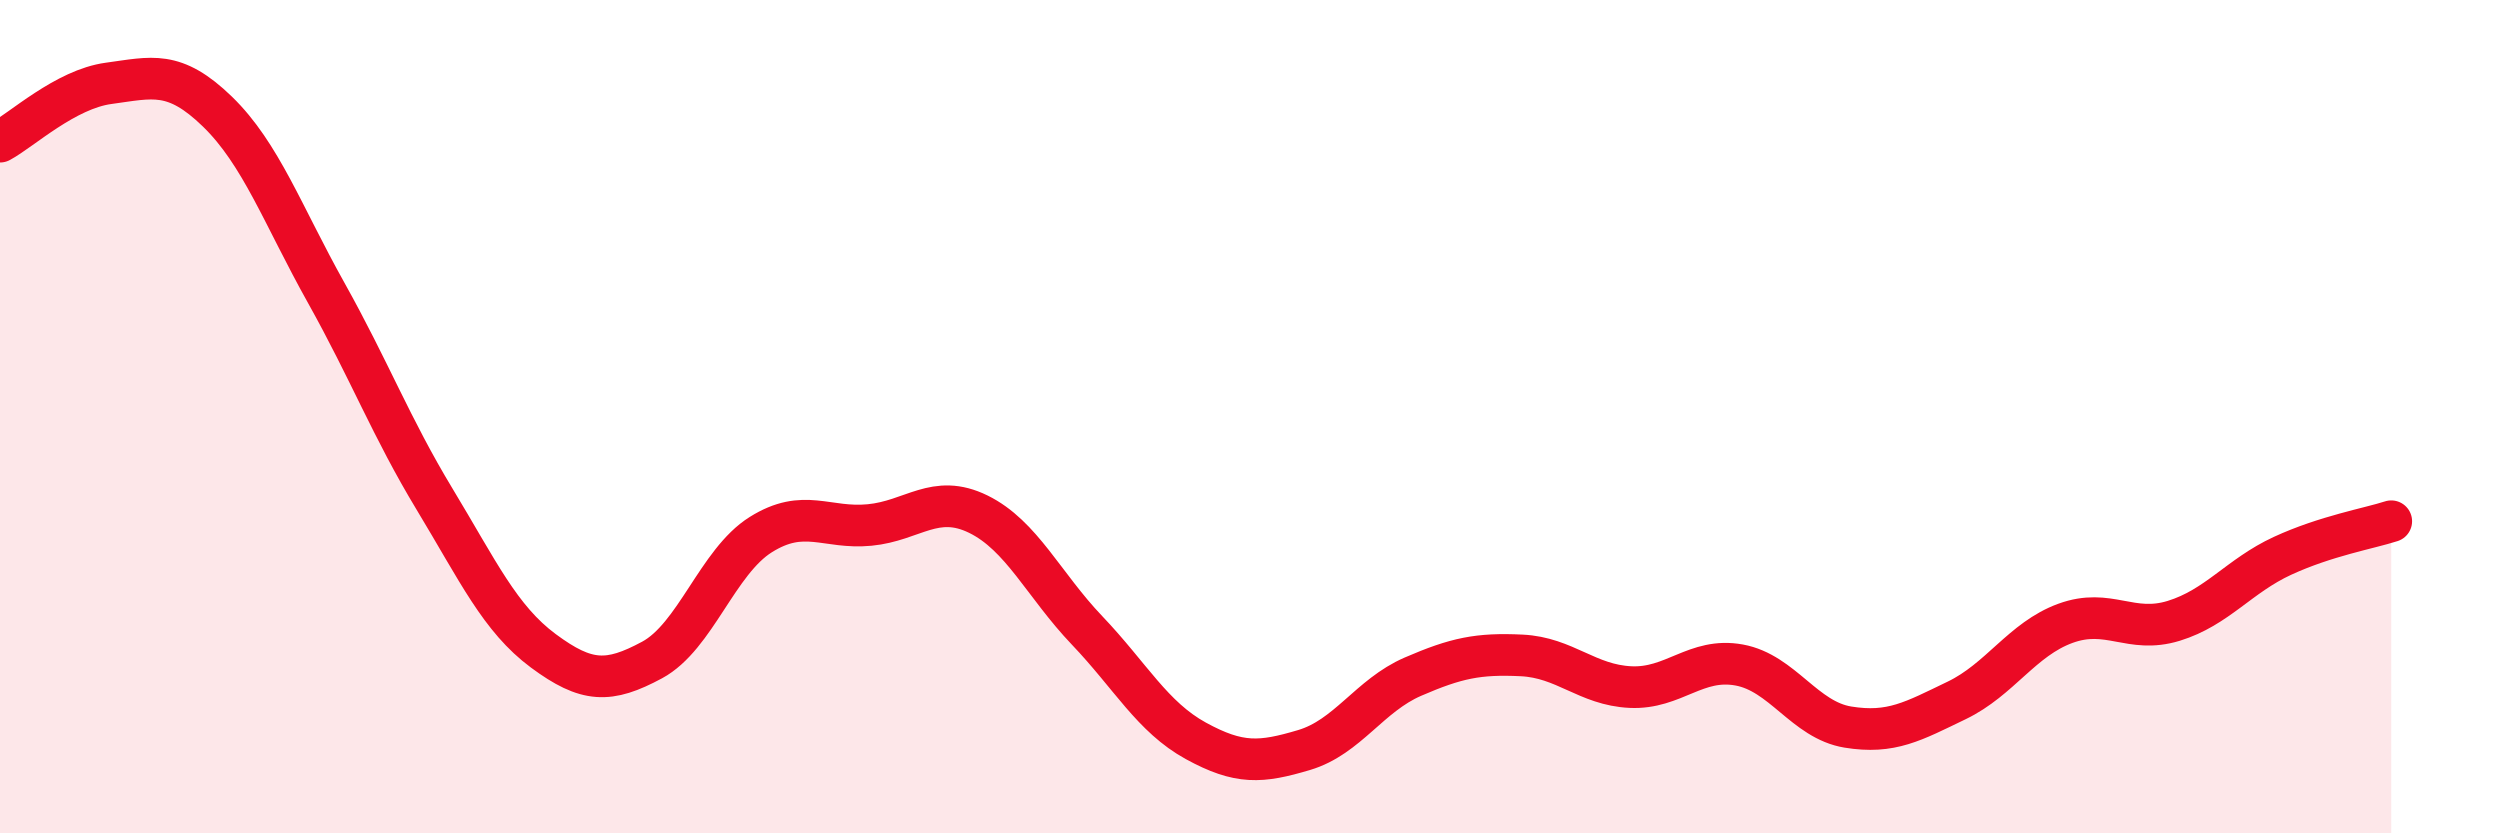 
    <svg width="60" height="20" viewBox="0 0 60 20" xmlns="http://www.w3.org/2000/svg">
      <path
        d="M 0,3.4 C 0.52,3.12 1.57,2.14 2.61,2 C 3.65,1.86 4.18,1.67 5.22,2.68 C 6.26,3.69 6.79,5.17 7.83,7.03 C 8.87,8.89 9.39,10.26 10.43,11.98 C 11.47,13.7 12,14.85 13.04,15.62 C 14.08,16.39 14.61,16.4 15.65,15.84 C 16.69,15.28 17.22,13.48 18.26,12.83 C 19.3,12.18 19.83,12.7 20.87,12.6 C 21.91,12.5 22.44,11.83 23.48,12.34 C 24.52,12.85 25.05,14.04 26.09,15.13 C 27.13,16.22 27.66,17.21 28.7,17.78 C 29.74,18.35 30.26,18.31 31.3,18 C 32.34,17.69 32.87,16.69 33.91,16.24 C 34.95,15.79 35.48,15.68 36.52,15.73 C 37.56,15.78 38.09,16.44 39.13,16.49 C 40.17,16.54 40.7,15.77 41.74,15.96 C 42.78,16.15 43.31,17.28 44.35,17.45 C 45.39,17.62 45.92,17.31 46.96,16.81 C 48,16.31 48.53,15.34 49.57,14.96 C 50.61,14.58 51.13,15.22 52.17,14.9 C 53.21,14.58 53.74,13.82 54.78,13.34 C 55.82,12.86 56.87,12.68 57.39,12.51L57.39 20L0 20Z"
        fill="#EB0A25"
        opacity="0.1"
        stroke-linecap="round"
        stroke-linejoin="round"
      />
      <path
        d="M 0,3.4 C 0.52,3.12 1.57,2.14 2.61,2 C 3.65,1.86 4.18,1.67 5.22,2.68 C 6.26,3.69 6.79,5.17 7.83,7.03 C 8.87,8.89 9.39,10.26 10.43,11.98 C 11.47,13.7 12,14.85 13.04,15.62 C 14.08,16.39 14.61,16.4 15.65,15.84 C 16.69,15.28 17.22,13.48 18.26,12.83 C 19.3,12.18 19.83,12.7 20.87,12.6 C 21.91,12.5 22.44,11.83 23.48,12.34 C 24.52,12.85 25.05,14.04 26.09,15.13 C 27.13,16.22 27.66,17.21 28.7,17.78 C 29.74,18.35 30.26,18.31 31.3,18 C 32.34,17.69 32.87,16.69 33.91,16.24 C 34.95,15.79 35.48,15.68 36.52,15.73 C 37.56,15.78 38.09,16.44 39.13,16.49 C 40.17,16.54 40.7,15.77 41.74,15.96 C 42.78,16.15 43.31,17.28 44.35,17.45 C 45.39,17.62 45.92,17.31 46.96,16.81 C 48,16.31 48.53,15.34 49.57,14.96 C 50.61,14.58 51.13,15.22 52.17,14.9 C 53.21,14.58 53.74,13.82 54.78,13.34 C 55.82,12.86 56.87,12.68 57.39,12.51"
        stroke="#EB0A25"
        stroke-width="1"
        fill="none"
        stroke-linecap="round"
        stroke-linejoin="round"
      />
    </svg>
  